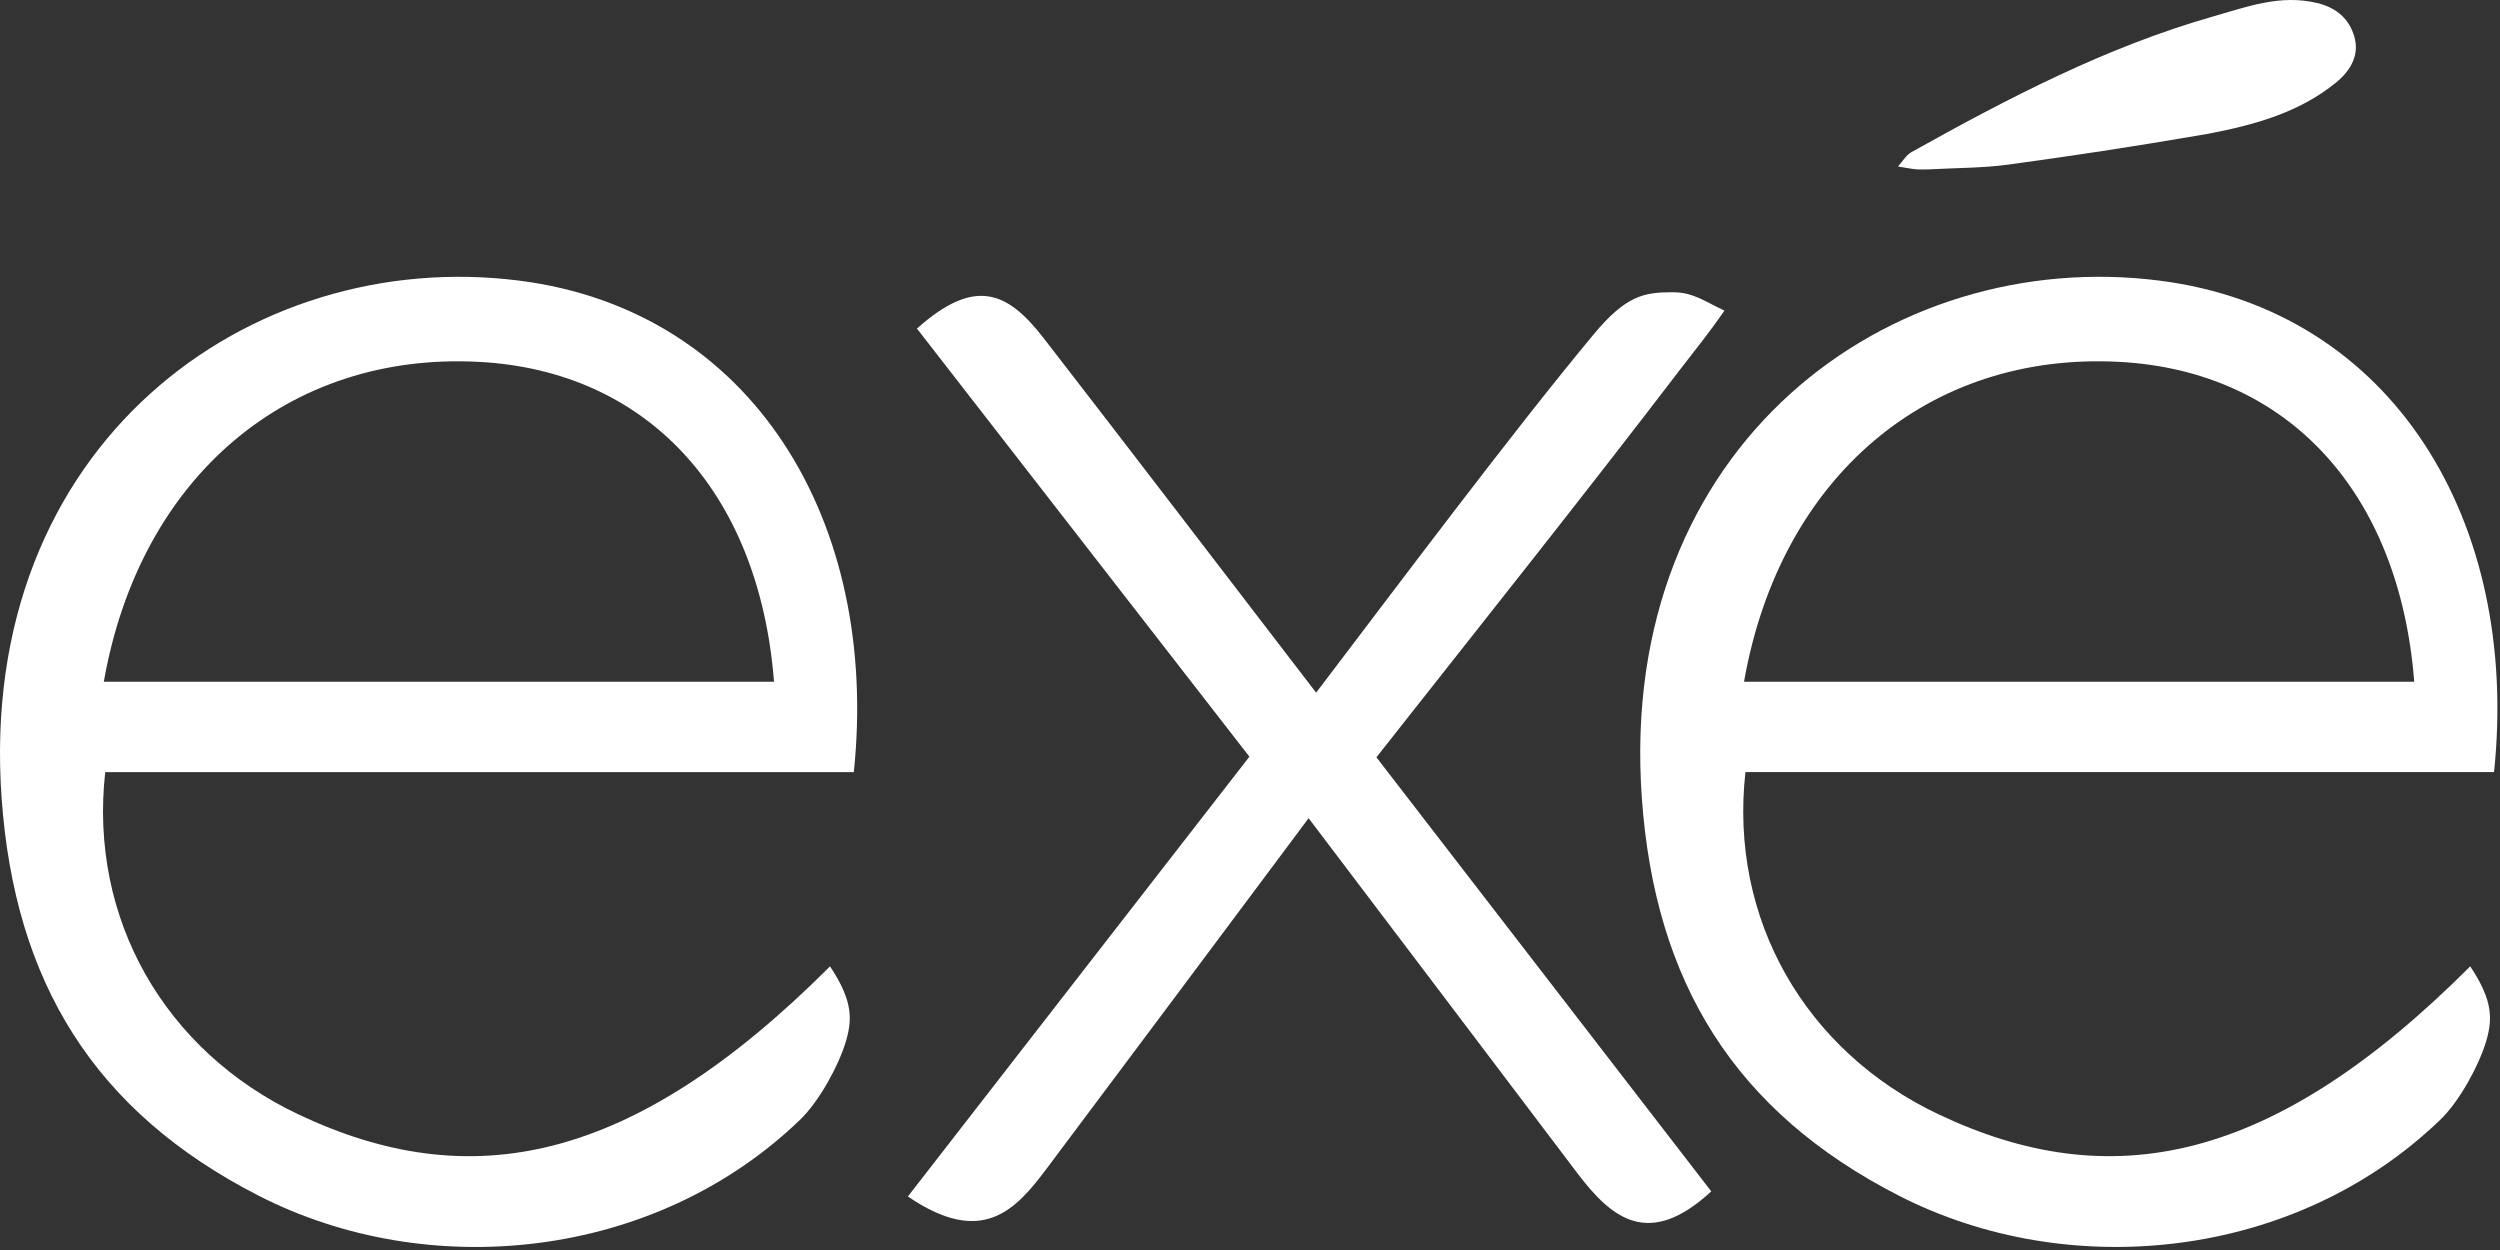 <svg xmlns="http://www.w3.org/2000/svg" fill="none" viewBox="0 0 656 328" height="328" width="656">
<rect x="0" y="0" width="656" height="328" fill="#333333" stroke="none"/>
<path fill="white" d="M506.191 44.441C505.05 44.441 503.898 44.539 502.767 44.423C501.186 44.261 499.612 43.936 498.032 43.688C499.204 42.408 500.139 40.716 501.57 39.913C526.967 25.739 552.715 12.297 580.866 4.275C589.676 1.769 598.352 -1.536 608.019 0.791C613.248 2.052 616.419 5.065 617.752 9.523C619.178 14.276 616.936 18.431 612.999 21.64C603.186 29.656 591.292 32.825 579.358 35.12C558.108 38.757 544.53 40.784 527.048 43.181C520.168 44.117 513.144 44.051 506.191 44.441Z"></path>
<path fill="white" d="M27.237 178.893H203.106C199.152 128.713 169.568 97.344 125.828 94.963C75.854 92.234 36.741 124.929 27.237 178.893ZM224.045 202.601H27.609C23.312 241.182 43.313 275.82 78.237 292.384C123.373 313.792 165.844 305.548 217.797 253.574C223.969 262.849 223.72 267.758 221.71 274.09C220.092 279.202 215.294 288.678 209.878 293.884C171.67 330.662 112.369 336.574 67.796 313.716C24.792 291.668 3.862 257.805 0.424 209.412C-6.187 116.516 65.705 64.663 136.23 73.634C197.465 81.419 230.889 136.852 224.045 202.601Z"></path>
<path fill="white" d="M343.379 214.695C319.212 247.039 296.984 276.871 274.655 306.629C266.469 317.546 257.732 327.259 238.227 313.954C267.971 275.649 297.413 237.734 327.843 198.551C298.945 161.335 270.108 124.195 240.609 86.215C255.835 72.631 264.356 76.471 273.823 88.689C297.131 118.789 320.239 149.059 345.351 181.758C367.615 152.491 396.511 113.821 418.155 87.763C426.709 77.466 431.444 76.699 438.864 76.682C444.372 76.671 447.367 79.137 452.491 81.498C448.521 87.305 444.047 92.798 440.9 96.914C415.251 130.481 388.896 163.513 361.171 198.714C390.435 236.647 419.475 274.291 449.033 312.615C432.629 327.757 422.913 319.762 413.808 307.725C390.897 277.406 367.944 247.125 343.379 214.695Z"></path>
<path fill="white" d="M457.631 178.888H633.499C629.546 128.708 599.961 97.34 556.222 94.961C506.247 92.228 467.135 124.925 457.631 178.888ZM654.438 202.597H458.003C453.705 241.18 473.709 275.816 508.631 292.379C553.767 313.785 596.237 305.541 648.19 253.568C654.362 262.844 654.115 267.752 652.103 274.085C650.485 279.196 645.689 288.675 640.273 293.881C602.065 330.656 542.762 336.568 498.19 313.709C455.185 291.663 434.257 257.8 430.819 209.408C424.209 116.511 496.098 64.66 566.625 73.631C627.861 81.416 661.283 136.848 654.438 202.597Z"></path>
</svg>
